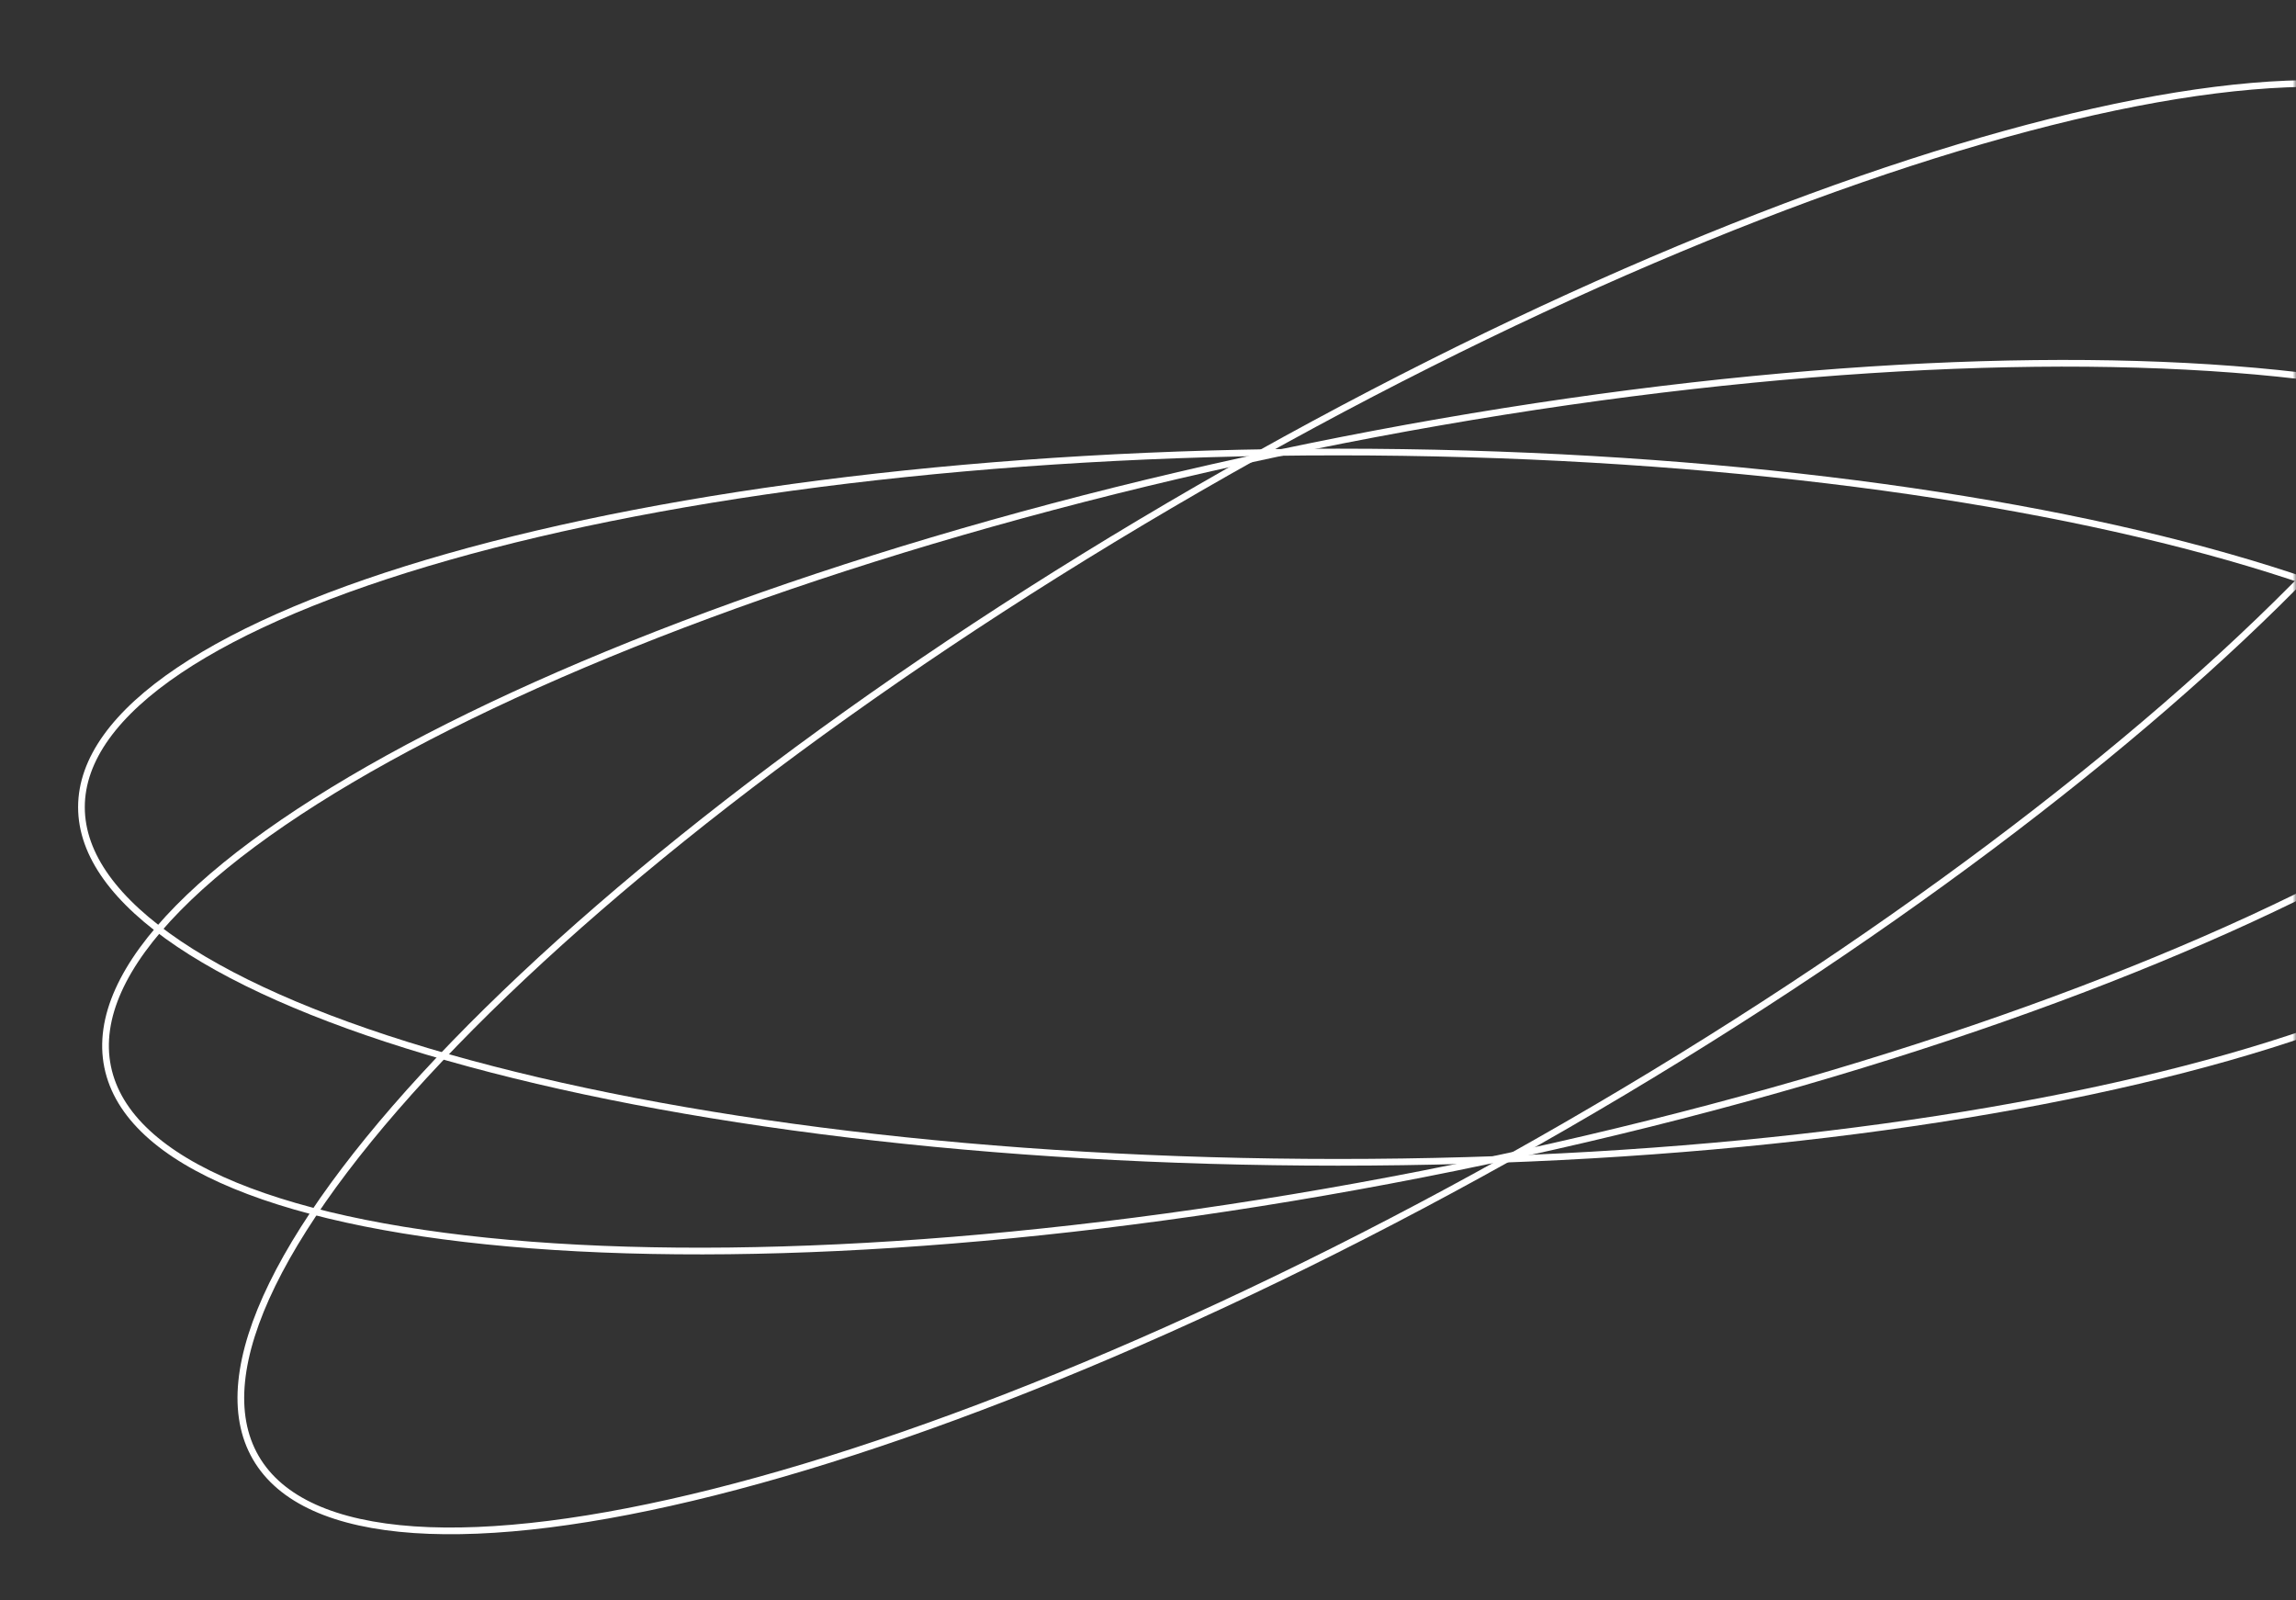 <?xml version="1.0" encoding="UTF-8"?> <svg xmlns="http://www.w3.org/2000/svg" width="343" height="239" viewBox="0 0 343 239" fill="none"><rect x="0" y="0" width="343" height="239" fill="#333333" stroke="none"/><mask id="mask0_718_1006" style="mask-type:alpha" maskUnits="userSpaceOnUse" x="0" y="0" width="343" height="239"><rect width="343" height="239" rx="10" fill="#7060D4"></rect></mask><g mask="url(#mask0_718_1006)"><path d="M199.879 173.622C147.939 173.622 100.934 167.631 66.931 157.956C49.926 153.118 36.2 147.366 26.738 141.001C17.258 134.623 12.168 127.71 12.168 120.571C12.168 113.432 17.258 106.519 26.738 100.142C36.2 93.777 49.926 88.025 66.931 83.186C100.934 73.511 147.939 67.521 199.879 67.521C251.819 67.521 298.824 73.511 332.827 83.186C349.833 88.025 363.558 93.777 373.02 100.142C382.501 106.519 387.59 113.432 387.59 120.571C387.59 127.71 382.501 134.623 373.02 141.001C363.558 147.366 349.833 153.118 332.827 157.956C298.824 167.631 251.819 173.622 199.879 173.622Z" stroke="white"></path><path d="M217.432 174.39C164.755 185.124 115.846 188.763 79.359 185.978C61.113 184.585 46.002 181.588 35.088 177.087C24.154 172.578 17.557 166.616 16.08 159.367C14.603 152.118 18.341 144.049 26.639 135.621C34.921 127.209 47.654 118.538 63.901 110.116C96.388 93.276 142.822 77.487 195.498 66.752C248.175 56.018 297.084 52.38 333.571 55.165C351.817 56.557 366.928 59.554 377.842 64.055C388.776 68.564 395.373 74.527 396.85 81.776C398.327 89.025 394.589 97.093 386.292 105.521C378.009 113.934 365.276 122.605 349.029 131.026C316.542 147.866 270.108 163.656 217.432 174.39Z" stroke="white"></path><path d="M233.928 168.137C187.371 195.017 142.138 213.972 106.651 222.898C88.903 227.361 73.623 229.309 61.844 228.5C50.045 227.69 41.898 224.126 38.199 217.72C34.5 211.313 35.487 202.476 40.685 191.852C45.874 181.247 55.201 168.987 67.94 155.85C93.414 129.58 132.447 99.884 179.003 73.005C225.56 46.125 270.794 27.169 306.281 18.244C324.028 13.78 339.309 11.833 351.087 12.641C362.887 13.452 371.034 17.015 374.732 23.422C378.431 29.829 377.444 38.666 372.246 49.29C367.057 59.894 357.73 72.154 344.991 85.292C319.518 111.562 280.485 141.257 233.928 168.137Z" stroke="white"></path></g></svg> 